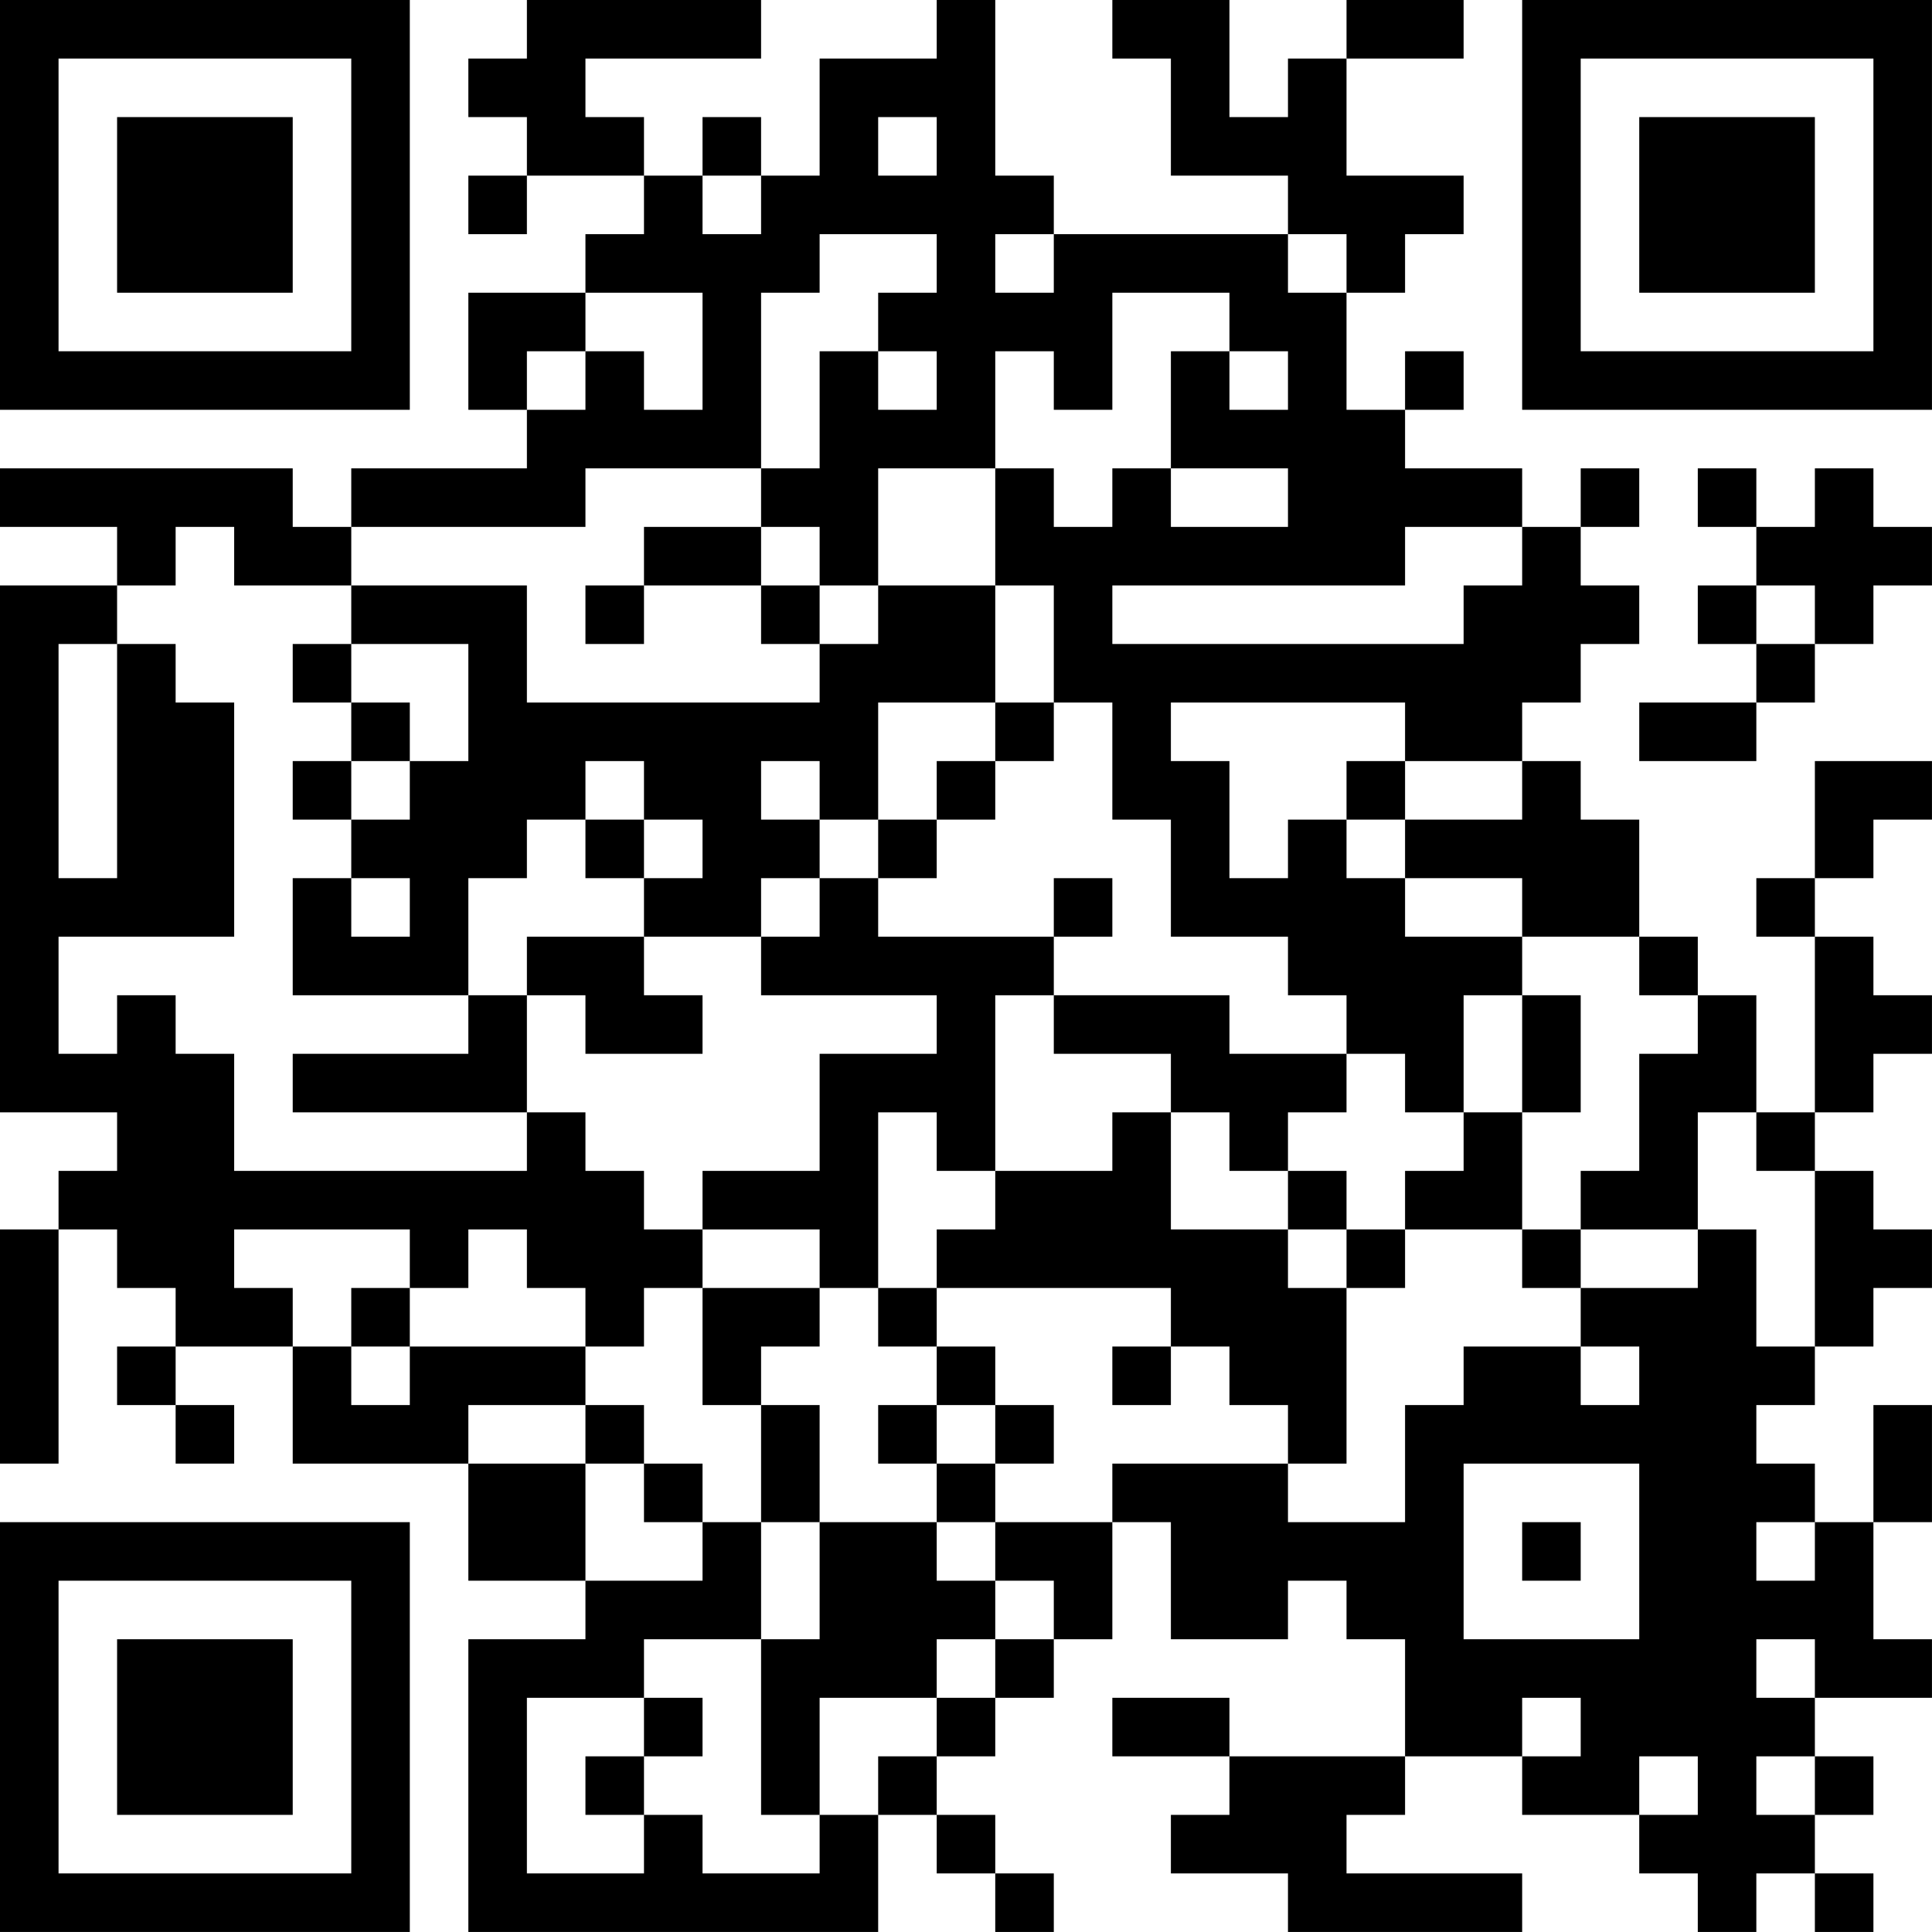 <?xml version="1.0" encoding="UTF-8"?>
<svg xmlns="http://www.w3.org/2000/svg" version="1.1" width="400" height="400" viewBox="0 0 400 400"><rect x="0" y="0" width="400" height="400" fill="#ffffff"/><g transform="scale(12.121)"><g transform="translate(0,0)"><path fill-rule="evenodd" d="M9 0L9 1L8 1L8 2L9 2L9 3L8 3L8 4L9 4L9 3L11 3L11 4L10 4L10 5L8 5L8 7L9 7L9 8L6 8L6 9L5 9L5 8L0 8L0 9L2 9L2 10L0 10L0 19L2 19L2 20L1 20L1 21L0 21L0 25L1 25L1 21L2 21L2 22L3 22L3 23L2 23L2 24L3 24L3 25L4 25L4 24L3 24L3 23L5 23L5 25L8 25L8 27L10 27L10 28L8 28L8 33L15 33L15 31L16 31L16 32L17 32L17 33L18 33L18 32L17 32L17 31L16 31L16 30L17 30L17 29L18 29L18 28L19 28L19 26L20 26L20 28L22 28L22 27L23 27L23 28L24 28L24 30L21 30L21 29L19 29L19 30L21 30L21 31L20 31L20 32L22 32L22 33L26 33L26 32L23 32L23 31L24 31L24 30L26 30L26 31L28 31L28 32L29 32L29 33L30 33L30 32L31 32L31 33L32 33L32 32L31 32L31 31L32 31L32 30L31 30L31 29L33 29L33 28L32 28L32 26L33 26L33 24L32 24L32 26L31 26L31 25L30 25L30 24L31 24L31 23L32 23L32 22L33 22L33 21L32 21L32 20L31 20L31 19L32 19L32 18L33 18L33 17L32 17L32 16L31 16L31 15L32 15L32 14L33 14L33 13L31 13L31 15L30 15L30 16L31 16L31 19L30 19L30 17L29 17L29 16L28 16L28 14L27 14L27 13L26 13L26 12L27 12L27 11L28 11L28 10L27 10L27 9L28 9L28 8L27 8L27 9L26 9L26 8L24 8L24 7L25 7L25 6L24 6L24 7L23 7L23 5L24 5L24 4L25 4L25 3L23 3L23 1L25 1L25 0L23 0L23 1L22 1L22 2L21 2L21 0L19 0L19 1L20 1L20 3L22 3L22 4L18 4L18 3L17 3L17 0L16 0L16 1L14 1L14 3L13 3L13 2L12 2L12 3L11 3L11 2L10 2L10 1L13 1L13 0ZM15 2L15 3L16 3L16 2ZM12 3L12 4L13 4L13 3ZM14 4L14 5L13 5L13 8L10 8L10 9L6 9L6 10L4 10L4 9L3 9L3 10L2 10L2 11L1 11L1 15L2 15L2 11L3 11L3 12L4 12L4 16L1 16L1 18L2 18L2 17L3 17L3 18L4 18L4 20L9 20L9 19L10 19L10 20L11 20L11 21L12 21L12 22L11 22L11 23L10 23L10 22L9 22L9 21L8 21L8 22L7 22L7 21L4 21L4 22L5 22L5 23L6 23L6 24L7 24L7 23L10 23L10 24L8 24L8 25L10 25L10 27L12 27L12 26L13 26L13 28L11 28L11 29L9 29L9 32L11 32L11 31L12 31L12 32L14 32L14 31L15 31L15 30L16 30L16 29L17 29L17 28L18 28L18 27L17 27L17 26L19 26L19 25L22 25L22 26L24 26L24 24L25 24L25 23L27 23L27 24L28 24L28 23L27 23L27 22L29 22L29 21L30 21L30 23L31 23L31 20L30 20L30 19L29 19L29 21L27 21L27 20L28 20L28 18L29 18L29 17L28 17L28 16L26 16L26 15L24 15L24 14L26 14L26 13L24 13L24 12L20 12L20 13L21 13L21 15L22 15L22 14L23 14L23 15L24 15L24 16L26 16L26 17L25 17L25 19L24 19L24 18L23 18L23 17L22 17L22 16L20 16L20 14L19 14L19 12L18 12L18 10L17 10L17 8L18 8L18 9L19 9L19 8L20 8L20 9L22 9L22 8L20 8L20 6L21 6L21 7L22 7L22 6L21 6L21 5L19 5L19 7L18 7L18 6L17 6L17 8L15 8L15 10L14 10L14 9L13 9L13 8L14 8L14 6L15 6L15 7L16 7L16 6L15 6L15 5L16 5L16 4ZM17 4L17 5L18 5L18 4ZM22 4L22 5L23 5L23 4ZM10 5L10 6L9 6L9 7L10 7L10 6L11 6L11 7L12 7L12 5ZM29 8L29 9L30 9L30 10L29 10L29 11L30 11L30 12L28 12L28 13L30 13L30 12L31 12L31 11L32 11L32 10L33 10L33 9L32 9L32 8L31 8L31 9L30 9L30 8ZM11 9L11 10L10 10L10 11L11 11L11 10L13 10L13 11L14 11L14 12L9 12L9 10L6 10L6 11L5 11L5 12L6 12L6 13L5 13L5 14L6 14L6 15L5 15L5 17L8 17L8 18L5 18L5 19L9 19L9 17L10 17L10 18L12 18L12 17L11 17L11 16L13 16L13 17L16 17L16 18L14 18L14 20L12 20L12 21L14 21L14 22L12 22L12 24L13 24L13 26L14 26L14 28L13 28L13 31L14 31L14 29L16 29L16 28L17 28L17 27L16 27L16 26L17 26L17 25L18 25L18 24L17 24L17 23L16 23L16 22L20 22L20 23L19 23L19 24L20 24L20 23L21 23L21 24L22 24L22 25L23 25L23 22L24 22L24 21L26 21L26 22L27 22L27 21L26 21L26 19L27 19L27 17L26 17L26 19L25 19L25 20L24 20L24 21L23 21L23 20L22 20L22 19L23 19L23 18L21 18L21 17L18 17L18 16L19 16L19 15L18 15L18 16L15 16L15 15L16 15L16 14L17 14L17 13L18 13L18 12L17 12L17 10L15 10L15 11L14 11L14 10L13 10L13 9ZM24 9L24 10L19 10L19 11L25 11L25 10L26 10L26 9ZM30 10L30 11L31 11L31 10ZM6 11L6 12L7 12L7 13L6 13L6 14L7 14L7 13L8 13L8 11ZM15 12L15 14L14 14L14 13L13 13L13 14L14 14L14 15L13 15L13 16L14 16L14 15L15 15L15 14L16 14L16 13L17 13L17 12ZM10 13L10 14L9 14L9 15L8 15L8 17L9 17L9 16L11 16L11 15L12 15L12 14L11 14L11 13ZM23 13L23 14L24 14L24 13ZM10 14L10 15L11 15L11 14ZM6 15L6 16L7 16L7 15ZM17 17L17 20L16 20L16 19L15 19L15 22L14 22L14 23L13 23L13 24L14 24L14 26L16 26L16 25L17 25L17 24L16 24L16 23L15 23L15 22L16 22L16 21L17 21L17 20L19 20L19 19L20 19L20 21L22 21L22 22L23 22L23 21L22 21L22 20L21 20L21 19L20 19L20 18L18 18L18 17ZM6 22L6 23L7 23L7 22ZM10 24L10 25L11 25L11 26L12 26L12 25L11 25L11 24ZM15 24L15 25L16 25L16 24ZM25 25L25 28L28 28L28 25ZM26 26L26 27L27 27L27 26ZM30 26L30 27L31 27L31 26ZM30 28L30 29L31 29L31 28ZM11 29L11 30L10 30L10 31L11 31L11 30L12 30L12 29ZM26 29L26 30L27 30L27 29ZM28 30L28 31L29 31L29 30ZM30 30L30 31L31 31L31 30ZM0 0L0 7L7 7L7 0ZM1 1L1 6L6 6L6 1ZM2 2L2 5L5 5L5 2ZM26 0L26 7L33 7L33 0ZM27 1L27 6L32 6L32 1ZM28 2L28 5L31 5L31 2ZM0 26L0 33L7 33L7 26ZM1 27L1 32L6 32L6 27ZM2 28L2 31L5 31L5 28Z" fill="#000000"/></g></g></svg>

